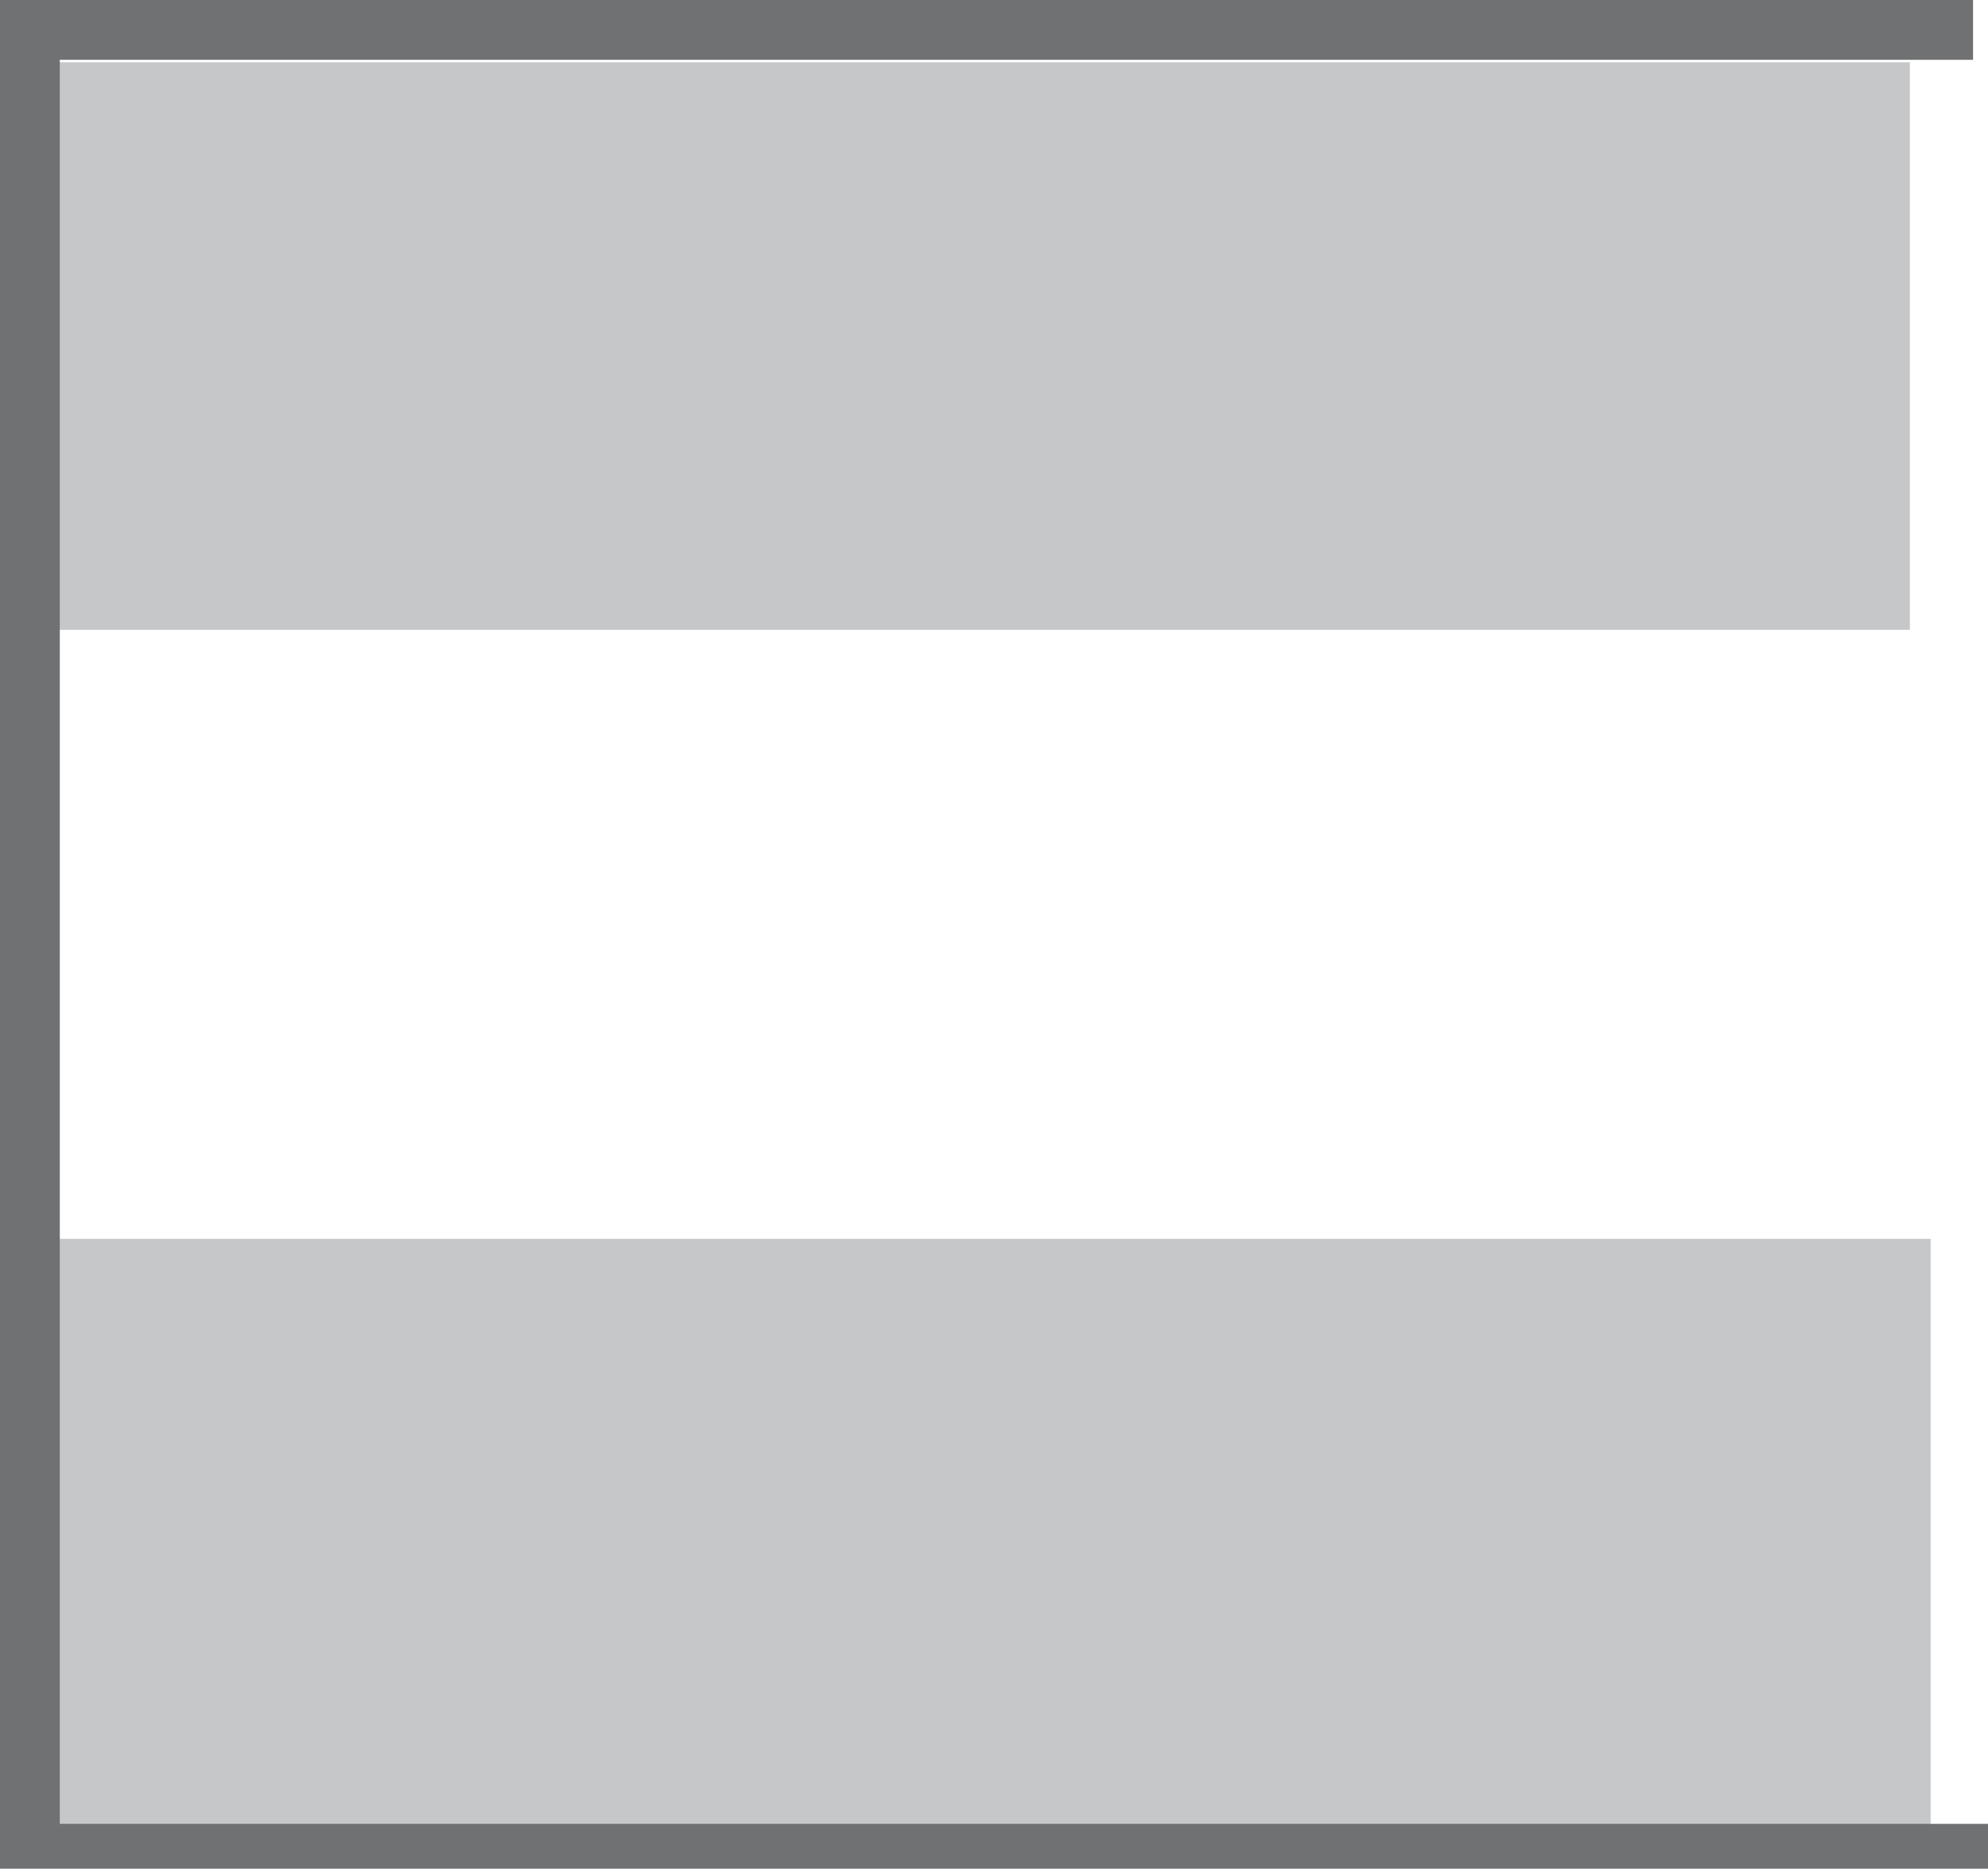 <svg width="100" height="94" fill="none" xmlns="http://www.w3.org/2000/svg"><path d="M97.115 62.307H2.437v29.587h94.678V62.307ZM96.071 3.133H2.785v28.543h93.286V3.133Z" fill="#C6C7C8"/><path d="M3.008 93.985H100v-2.256H3.008v2.256ZM99.248 0H3.008v3.008h96.24V0ZM0 0v93.985h3.008V0H0Z" fill="#707172"/></svg>